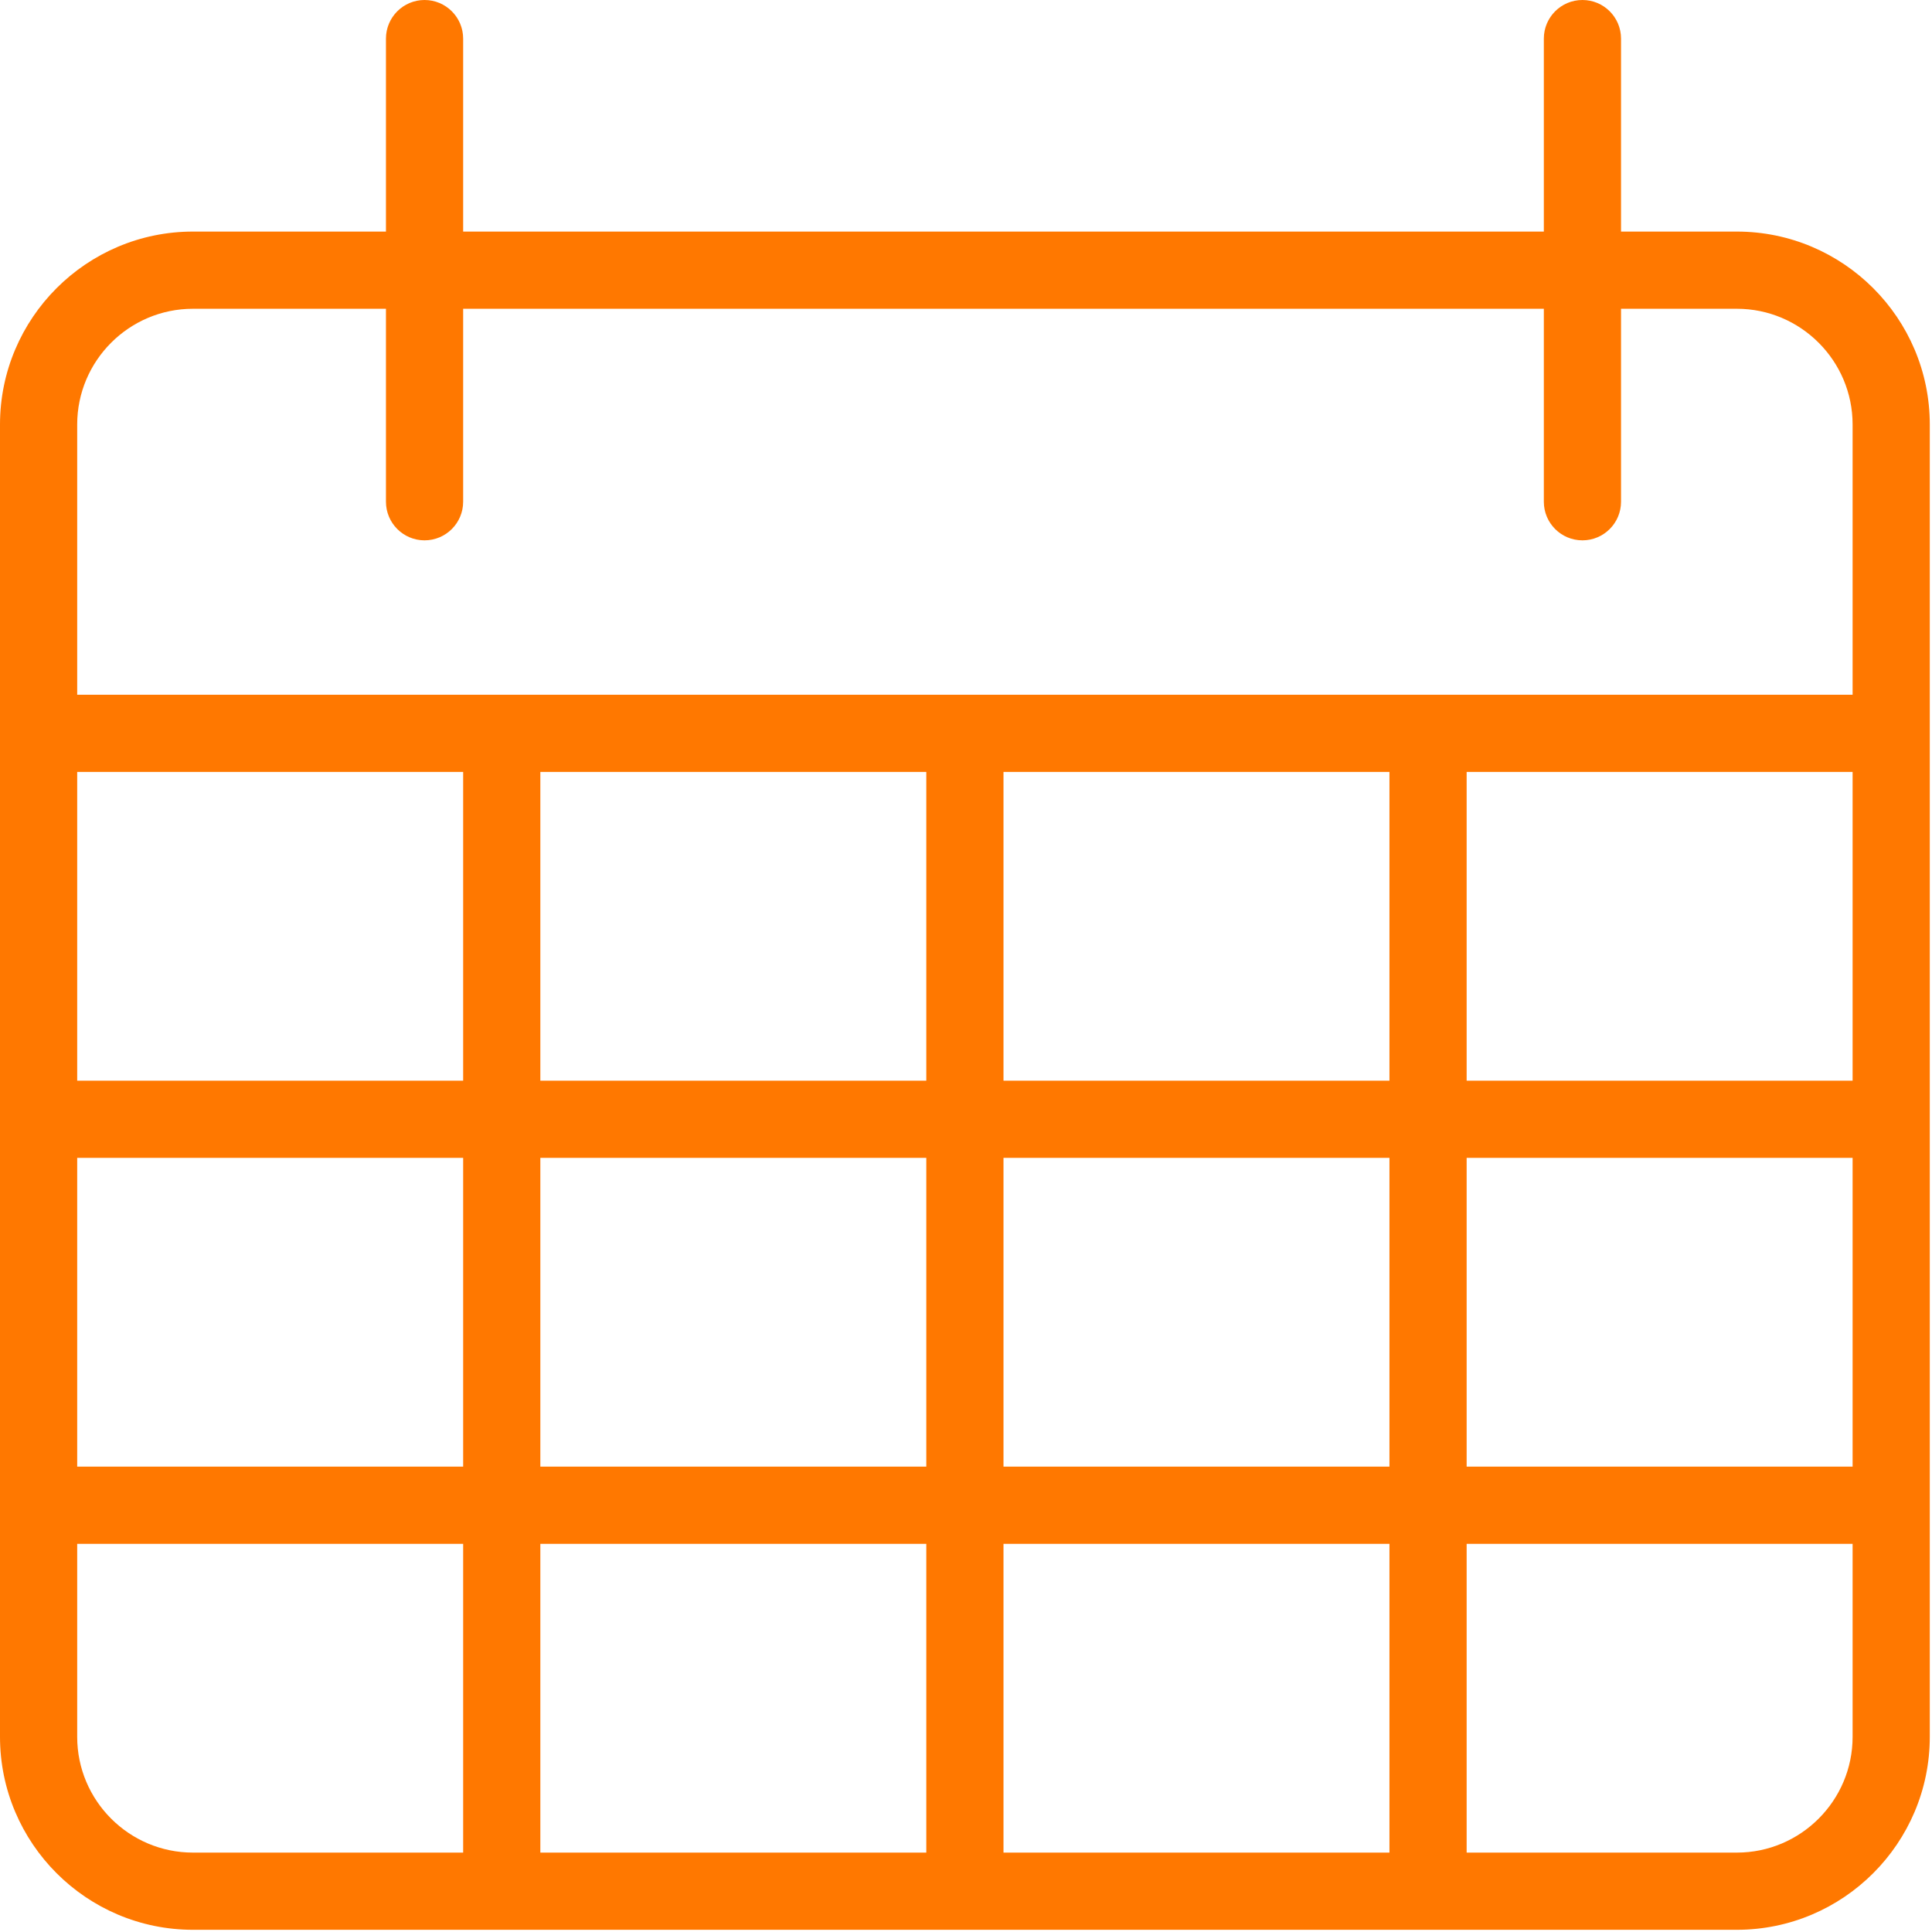<svg width="438" height="438" viewBox="0 0 438 438" fill="none" xmlns="http://www.w3.org/2000/svg">
<path d="M393.75 52.5H367.5V8.75C367.5 3.922 363.59 0 358.75 0C353.91 0 350 3.922 350 8.75V52.5H105V8.75C105 3.922 101.078 0 96.25 0C91.422 0 87.5 3.922 87.5 8.75V52.5H43.75C19.625 52.5 0 72.125 0 96.25V393.75C0 417.875 19.625 437.5 43.75 437.5H393.75C417.875 437.5 437.5 417.875 437.5 393.75V96.25C437.5 72.125 417.875 52.5 393.75 52.5ZM210 175V245H122.5V175H210ZM315 175V245H227.5V175H315ZM420 175V245H332.5V175H420ZM105 245H17.5V175H105V245ZM17.5 262.5H105V332.5H17.5V262.5ZM122.5 262.5H210V332.5H122.5V262.5ZM210 350V420H122.5V350H210ZM227.5 350H315V420H227.5V350ZM227.5 332.5V262.5H315V332.5H227.5ZM332.5 262.5H420V332.5H332.5V262.5ZM43.75 70H87.5V113.75C87.5 118.578 91.422 122.5 96.25 122.5C101.078 122.5 105 118.578 105 113.75V70H350V113.75C350 118.578 353.91 122.5 358.75 122.5C363.59 122.5 367.5 118.578 367.5 113.75V70H393.75C408.223 70 420 81.777 420 96.25V157.5H17.5V96.25C17.5 81.777 29.277 70 43.75 70ZM17.5 393.75V350H105V420H43.75C29.277 420 17.5 408.223 17.5 393.75ZM393.75 420H332.5V350H420V393.75C420 408.223 408.223 420 393.75 420Z" fill="#FF7800"/>
</svg>
